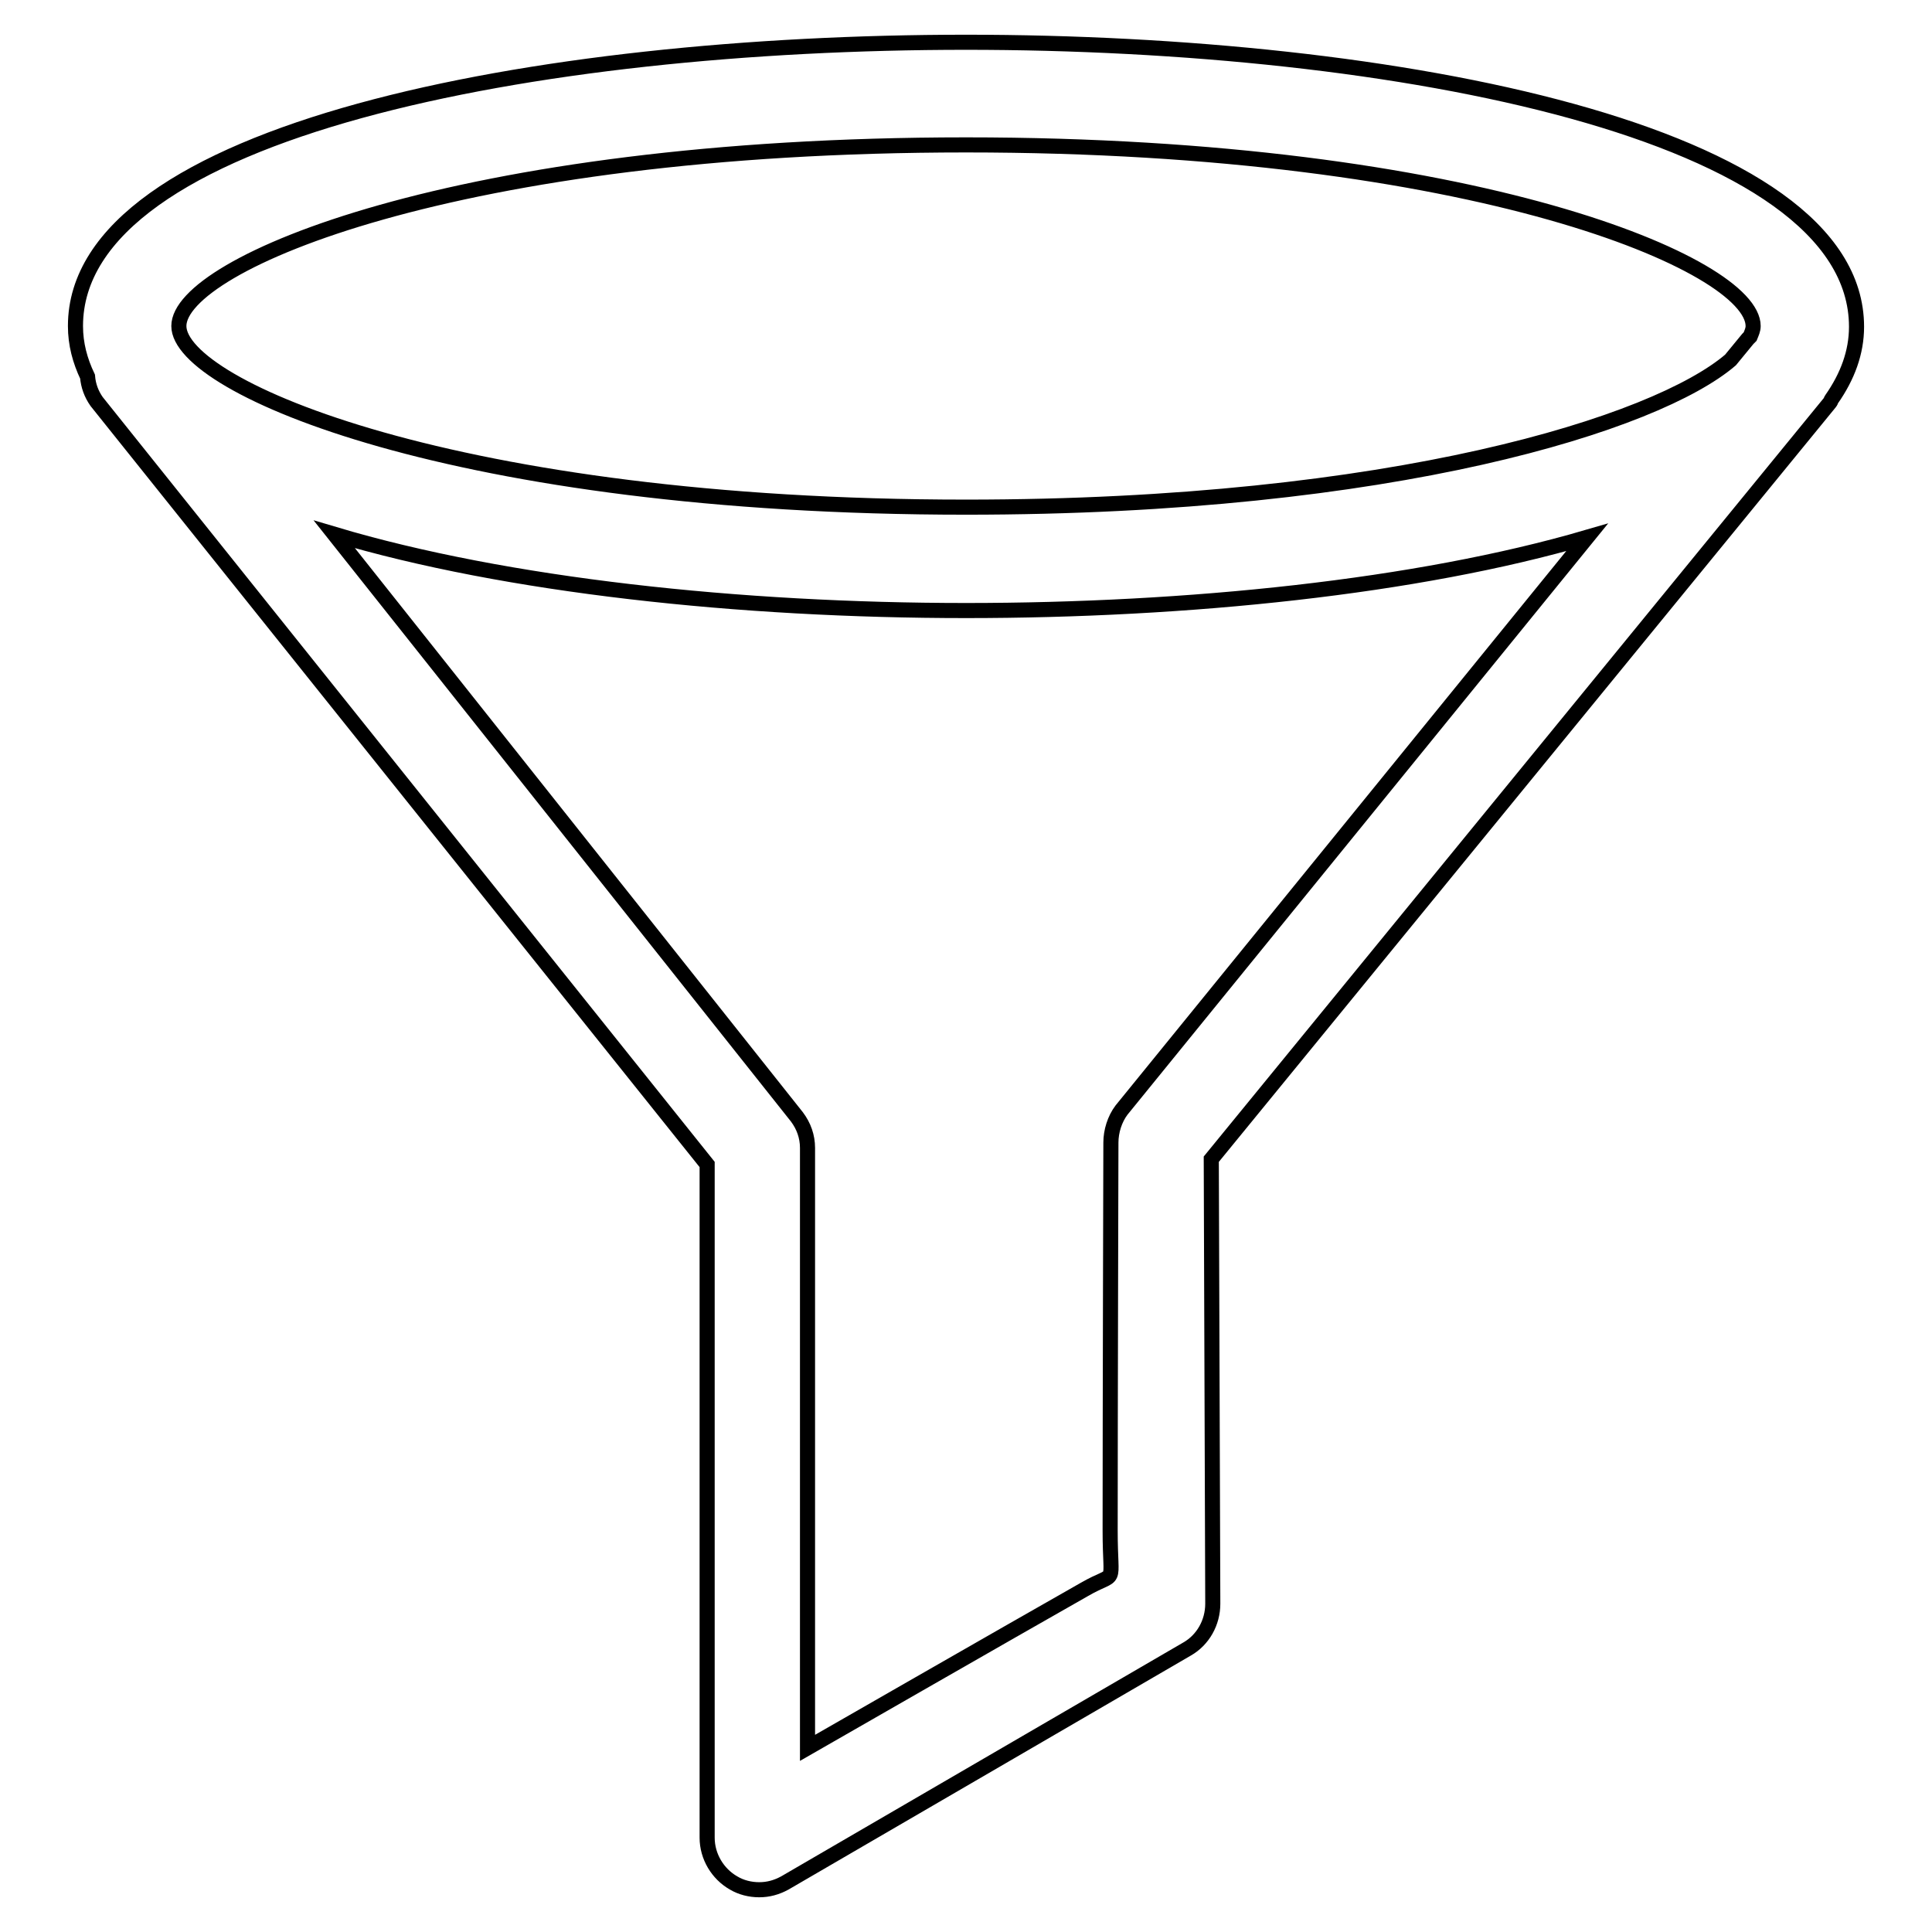<?xml version="1.0" encoding="utf-8"?>
<!-- Svg Vector Icons : http://www.onlinewebfonts.com/icon -->
<!DOCTYPE svg PUBLIC "-//W3C//DTD SVG 1.1//EN" "http://www.w3.org/Graphics/SVG/1.1/DTD/svg11.dtd">
<svg version="1.1" xmlns="http://www.w3.org/2000/svg" xmlns:xlink="http://www.w3.org/1999/xlink" x="0px" y="0px" viewBox="0 0 256 256" enable-background="new 0 0 256 256" xml:space="preserve">
<g><g><path stroke-width="2" fill-opacity="0" stroke="#000000"  d="M242.7,52.9c-0.1,0.1-0.1,0.3-0.2,0.4l-82,100.3l0.2,58.9c0,2.5-1.3,4.8-3.4,6l-53.3,31c-1.1,0.6-2.2,0.9-3.4,0.9c-1.2,0-2.4-0.3-3.4-0.9c-2.1-1.2-3.5-3.5-3.5-6v-89.2L12.8,53.2c-0.7-1-1.1-2.1-1.2-3.3c-1-2.1-1.6-4.3-1.6-6.7C10,17.3,71.1,5.6,128,5.6c56.9,0,118,11.8,118,37.7C246,46.7,244.8,49.9,242.7,52.9z M105.6,148c0.9,1.2,1.4,2.6,1.4,4.1v79.5c0,0,27-15.5,36.7-21c4.5-2.6,3.4,0,3.4-7.8c0-14.6,0.1-51.4,0.1-51.4c0-1.5,0.5-3.1,1.4-4.3l61.7-75.9c-22.6,6.6-53,9.7-82.3,9.7c-29.9,0-60.9-3.3-83.7-10.1L105.6,148z M128,19.2c-67.5,0-104.3,15.8-104.3,24c0,8.1,36.8,24,104.3,24c56.6,0,91.5-11.1,101.3-19.5l2.3-2.8c0.1-0.1,0.2-0.2,0.3-0.3c0.2-0.5,0.4-0.9,0.4-1.4C232.3,35.1,195.5,19.2,128,19.2z"/></g></g>
</svg>